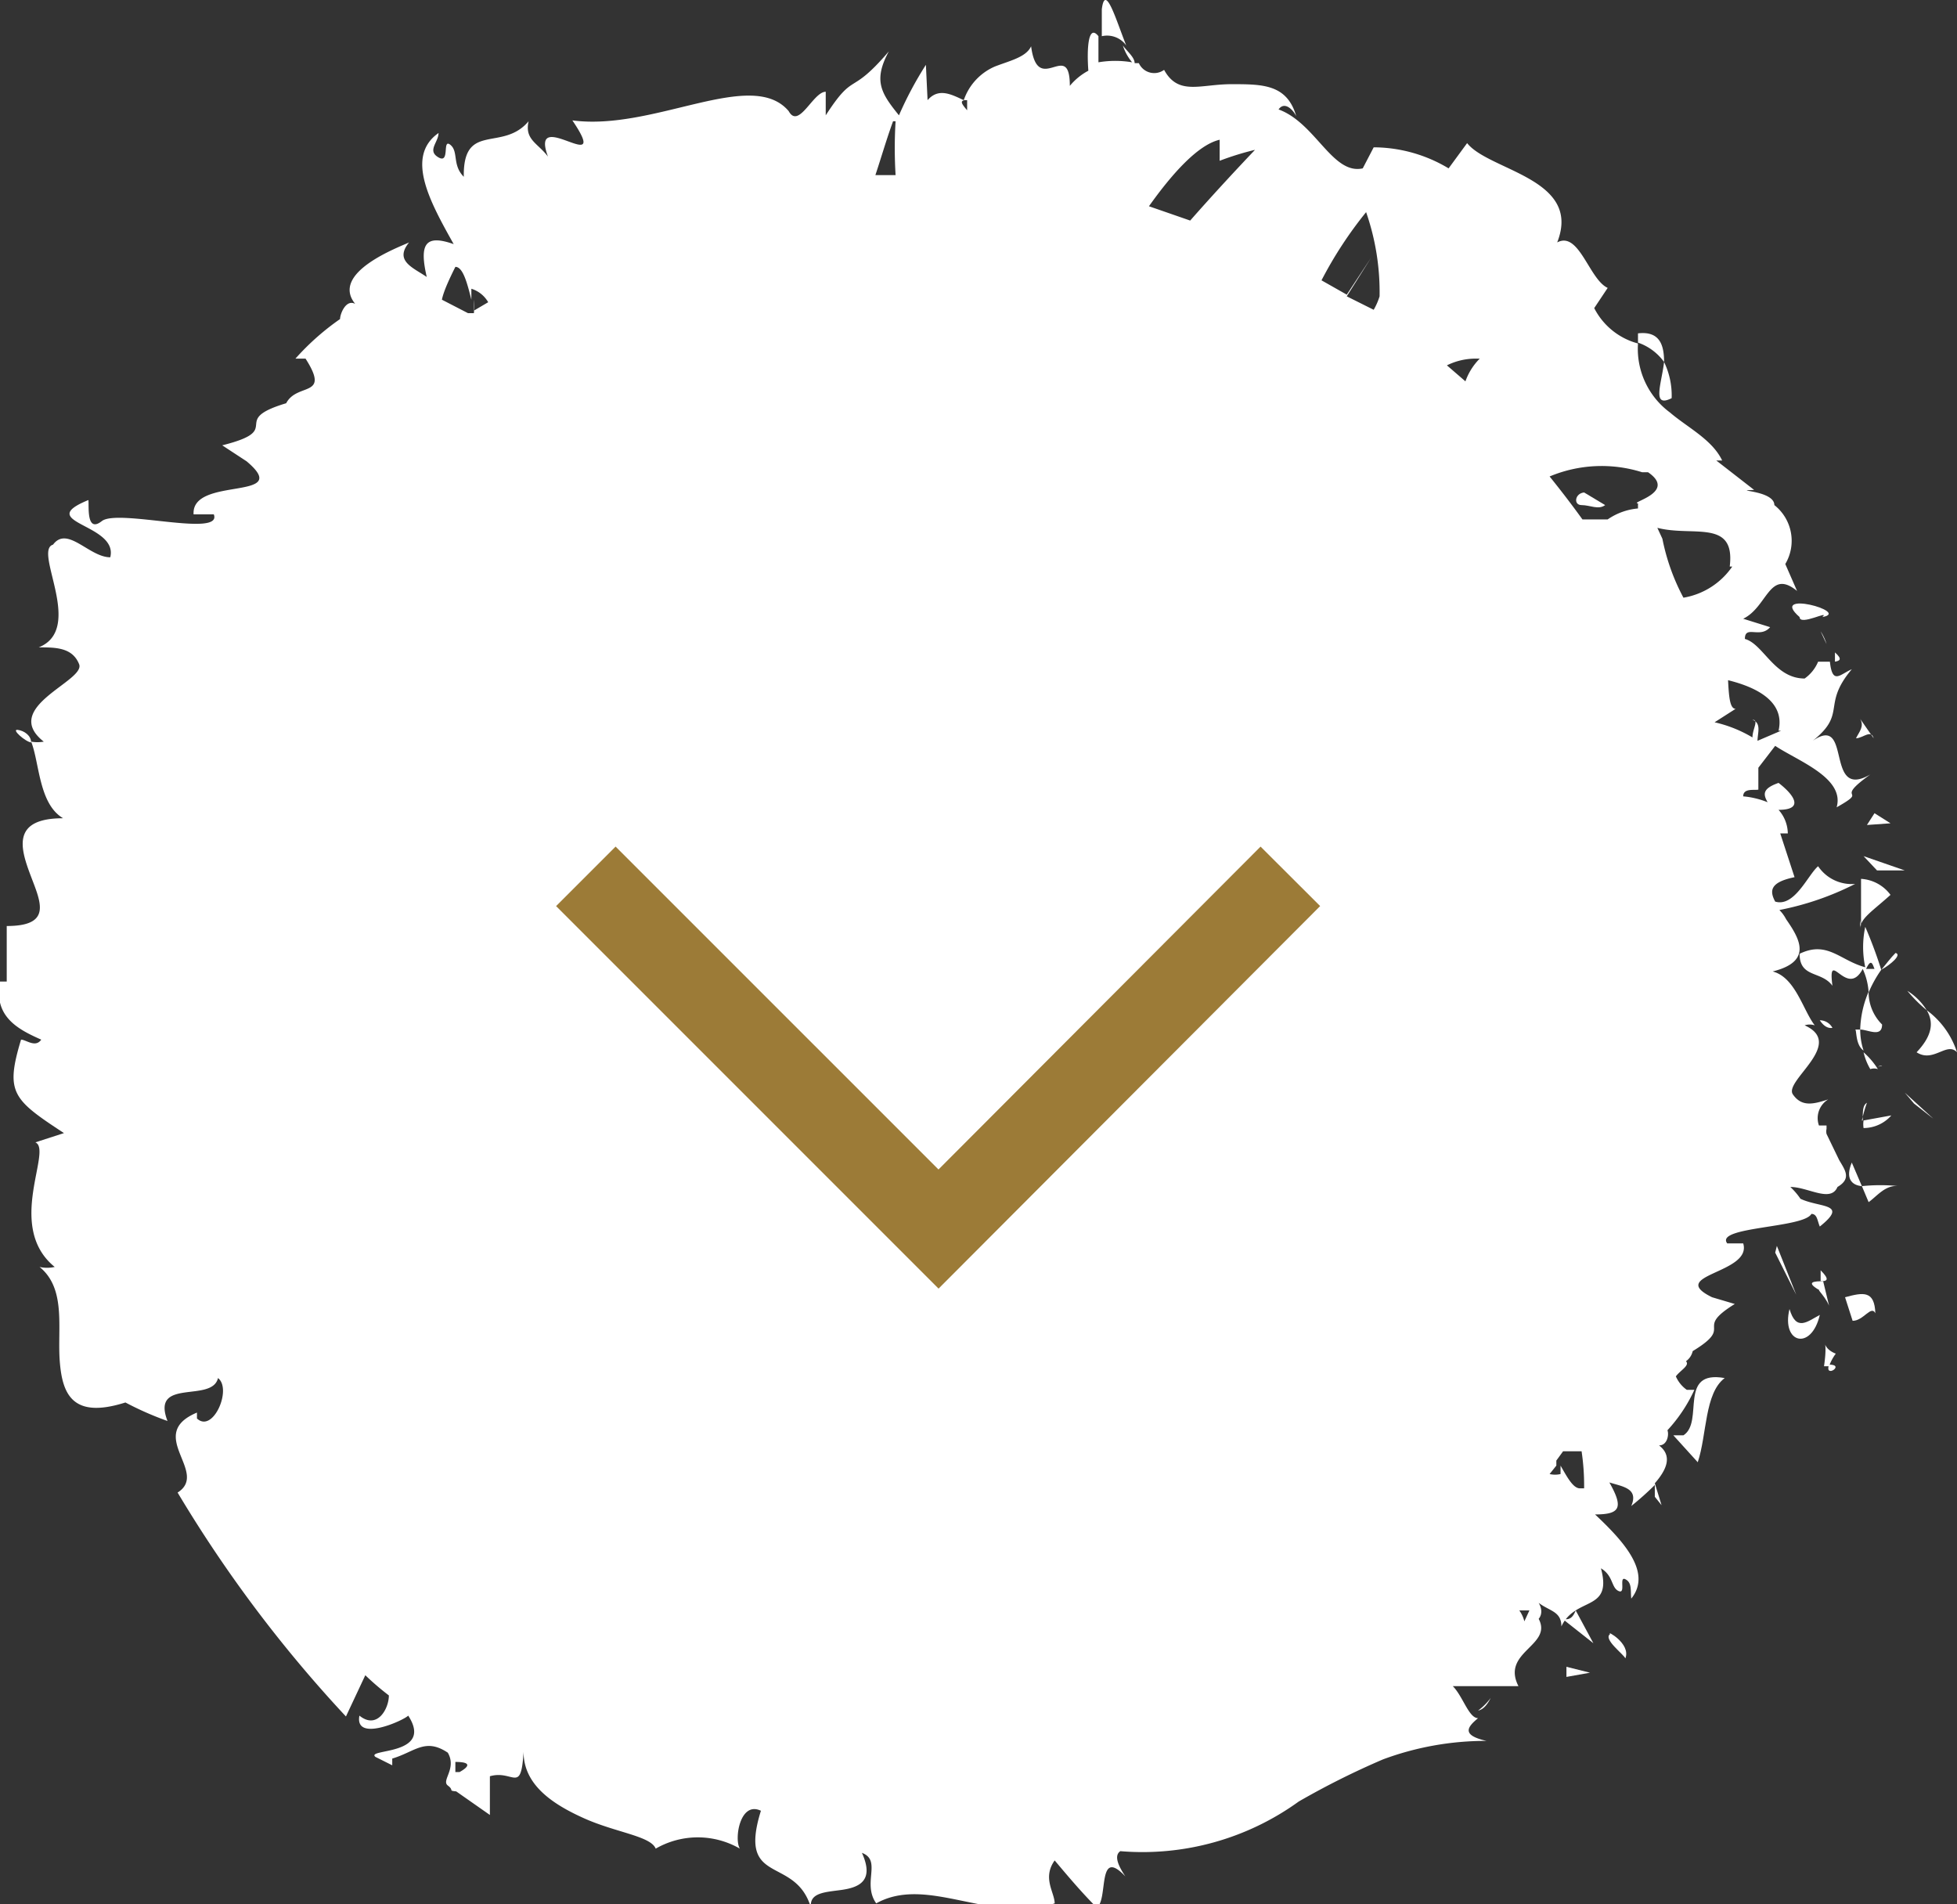 <svg xmlns="http://www.w3.org/2000/svg" viewBox="0 0 23.25 22.62">
  <rect x="0" y="0" width="23.25" height="22.62" fill="#333333" stroke="none"/>
  <defs>
    <style>
      .a67defcd-68f7-4677-a8e0-d18a24d58d97 {
        fill: #fff;
      }

      .af76c380-6efb-4372-ae9a-6eceb8e9c88d {
        fill: none;
        stroke: #9c7b37;
        stroke-miterlimit: 10;
      }
    </style>
  </defs>
  <g id="e3795cdc-b01f-41e6-b817-afab06e4c3b7" data-name="レイヤー 2">
    <g id="a770726d-12f4-46c2-84dc-6ff8d1783e2d" data-name="pohoto">
      <g>
        <g>
          <path class="a67defcd-68f7-4677-a8e0-d18a24d58d97" d="M19.13,19.41c-.09.06.16.24.18.29C19.38,19.52,19.07,19.36,19.13,19.41Z"/>
          <path class="a67defcd-68f7-4677-a8e0-d18a24d58d97" d="M20,17.05l-.12,0,.29.32c.11-.33.08-.82.32-1C19.93,16.27,20.25,16.89,20,17.05Z"/>
          <path class="a67defcd-68f7-4677-a8e0-d18a24d58d97" d="M21.67,16.23l.06,0a.56.56,0,0,1,.08-.15C21.6,16,21.73,15.82,21.67,16.23Z"/>
          <path class="a67defcd-68f7-4677-a8e0-d18a24d58d97" d="M21.73,16.21c-.06.17.2,0,0,0Z"/>
          <path class="a67defcd-68f7-4677-a8e0-d18a24d58d97" d="M21.92,15.41l.09.28c.13,0,.22-.19.27-.09C22.27,15.33,22.14,15.35,21.92,15.41Z"/>
          <path class="a67defcd-68f7-4677-a8e0-d18a24d58d97" d="M21.63,15.09l0,.13C21.71,15.22,21.74,15.2,21.63,15.09Z"/>
          <path class="a67defcd-68f7-4677-a8e0-d18a24d58d97" d="M21.73,15.51l-.07-.29c-.09,0-.25,0,0,.13C21.54,15.28,21.67,15.37,21.73,15.51Z"/>
          <path class="a67defcd-68f7-4677-a8e0-d18a24d58d97" d="M21.26,15.55c-.1.41.26.5.36.07C21.47,15.7,21.34,15.82,21.26,15.55Z"/>
          <path class="a67defcd-68f7-4677-a8e0-d18a24d58d97" d="M22.12,14.09l.08.19c.1-.07.2-.21.36-.19A2.15,2.15,0,0,0,22.12,14.09Z"/>
          <path class="a67defcd-68f7-4677-a8e0-d18a24d58d97" d="M22.12,14.09,22,13.81C21.92,14,22,14.08,22.12,14.09Z"/>
          <polygon class="a67defcd-68f7-4677-a8e0-d18a24d58d97" points="21.11 14.8 21.09 14.88 21.34 15.38 21.11 14.8"/>
          <polygon class="a67defcd-68f7-4677-a8e0-d18a24d58d97" points="22.74 13.11 22.97 13.29 22.63 12.98 22.74 13.11"/>
          <path class="a67defcd-68f7-4677-a8e0-d18a24d58d97" d="M22.89,12c.09.15.06.31-.12.5.2.13.36-.13.48,0A1,1,0,0,0,22.89,12Z"/>
          <path class="a67defcd-68f7-4677-a8e0-d18a24d58d97" d="M22.89,12a.72.72,0,0,0-.23-.23A1.66,1.66,0,0,0,22.89,12Z"/>
          <path class="a67defcd-68f7-4677-a8e0-d18a24d58d97" d="M22.14,13.31a.29.29,0,0,0,0,.09.44.44,0,0,0,.33-.15Z"/>
          <path class="a67defcd-68f7-4677-a8e0-d18a24d58d97" d="M22.13,13.31c0-.11,0-.18.05-.21a1.7,1.7,0,0,0-.06.21Z"/>
          <path class="a67defcd-68f7-4677-a8e0-d18a24d58d97" d="M22.11,13.43v0S22.07,13.41,22.11,13.43Z"/>
          <path class="a67defcd-68f7-4677-a8e0-d18a24d58d97" d="M22.24,12.72l0,0S22.18,12.72,22.24,12.72Z"/>
          <path class="a67defcd-68f7-4677-a8e0-d18a24d58d97" d="M22.1,12.23c.09,0,.26.1.26-.06a.54.54,0,0,1-.16-.39,1.22,1.22,0,0,0-.1.45c-.05,0-.08,0-.06,0s0,.18.1.25A.8.8,0,0,1,22.1,12.23Z"/>
          <path class="a67defcd-68f7-4677-a8e0-d18a24d58d97" d="M22.52,11.32c-.06.06-.11.13-.17.2C22.46,11.46,22.6,11.34,22.52,11.32Z"/>
          <path class="a67defcd-68f7-4677-a8e0-d18a24d58d97" d="M22.31,12.67v0C22.39,12.66,22.36,12.65,22.31,12.67Z"/>
          <path class="a67defcd-68f7-4677-a8e0-d18a24d58d97" d="M22.14,12.5a.7.7,0,0,0,.08.2.14.14,0,0,1,.09,0A.91.91,0,0,0,22.14,12.5Z"/>
          <path class="a67defcd-68f7-4677-a8e0-d18a24d58d97" d="M22.1,10.93l0,.1c0-.12.15-.21.36-.4a.47.47,0,0,0-.35-.19v0l0,0h0V11Z"/>
          <path class="a67defcd-68f7-4677-a8e0-d18a24d58d97" d="M22.13,11.51a.77.77,0,0,1,.07.28,1.43,1.43,0,0,1,.15-.27l0,0a5.27,5.27,0,0,0-.19-.51,1.15,1.15,0,0,0,0,.48c-.3-.08-.45-.32-.78-.16,0,.29.26.2.39.38C21.71,11.24,21.94,11.87,22.13,11.51Zm.15,0h0s-.06,0,0,0h0l-.11,0C22.24,11.36,22.25,11.48,22.28,11.53Z"/>
          <path class="a67defcd-68f7-4677-a8e0-d18a24d58d97" d="M22.14,10.17l.16.17.33,0Z"/>
          <polygon class="a67defcd-68f7-4677-a8e0-d18a24d58d97" points="22.18 9.8 22.46 9.78 22.27 9.66 22.18 9.8"/>
          <path class="a67defcd-68f7-4677-a8e0-d18a24d58d97" d="M13.38.54c-.12-.3-.25-.75-.29-.43V.43A.28.28,0,0,1,13.38.54Z"/>
          <path class="a67defcd-68f7-4677-a8e0-d18a24d58d97" d="M19.86,4.73a.92.92,0,0,0-.09-.43C19.74,4.56,19.62,4.85,19.86,4.73Z"/>
          <path class="a67defcd-68f7-4677-a8e0-d18a24d58d97" d="M.37,8.82c0-.08-.08-.14-.16-.15S.3,8.81.37,8.82Z"/>
          <path class="a67defcd-68f7-4677-a8e0-d18a24d58d97" d="M19.77,4.3c0-.2-.05-.37-.31-.34v.11A.64.64,0,0,1,19.77,4.3Z"/>
          <path class="a67defcd-68f7-4677-a8e0-d18a24d58d97" d="M17.71,20.17a.71.71,0,0,1-.15.15C17.61,20.31,17.66,20.27,17.71,20.17Z"/>
          <path class="a67defcd-68f7-4677-a8e0-d18a24d58d97" d="M21.74,7.61c.06.1,0,0,0,0Z"/>
          <path class="a67defcd-68f7-4677-a8e0-d18a24d58d97" d="M20.76,8.52a.3.3,0,0,0-.16,0A.3.3,0,0,1,20.76,8.52Z"/>
          <path class="a67defcd-68f7-4677-a8e0-d18a24d58d97" d="M21.8,7.75v.11C21.86,7.85,21.89,7.83,21.8,7.75Z"/>
          <path class="a67defcd-68f7-4677-a8e0-d18a24d58d97" d="M21.7,7.65s0,0,0,0l-.07-.15A.58.58,0,0,1,21.7,7.65Z"/>
          <path class="a67defcd-68f7-4677-a8e0-d18a24d58d97" d="M22.05,8.77c.08,0,.18-.11.21,0l-.16-.23C22.15,8.63,22.09,8.69,22.05,8.77Z"/>
          <path class="a67defcd-68f7-4677-a8e0-d18a24d58d97" d="M21.38,7.33c0,.11.37-.09.27,0C22,7.27,21,7,21.38,7.33Z"/>
          <path class="a67defcd-68f7-4677-a8e0-d18a24d58d97" d="M18.79,6c.1,0,.2.06.28,0l-.25-.15C18.71,5.86,18.69,6,18.79,6Z"/>
          <polygon class="a67defcd-68f7-4677-a8e0-d18a24d58d97" points="18.61 19.92 18.89 19.87 18.61 19.8 18.61 19.92"/>
          <path class="a67defcd-68f7-4677-a8e0-d18a24d58d97" d="M18.55,19.22l.38.3-.21-.39C18.7,19.18,18.66,19.27,18.55,19.22Z"/>
          <path class="a67defcd-68f7-4677-a8e0-d18a24d58d97" d="M21.77,12.21a.17.17,0,0,0-.15-.09C21.66,12.18,21.71,12.22,21.77,12.21Z"/>
          <path class="a67defcd-68f7-4677-a8e0-d18a24d58d97" d="M21.85,13.78h0l-.15-.31h0a.14.14,0,0,1,0-.06l0,.05,0-.09-.09,0a.26.26,0,0,1,.11-.31c-.16.05-.31.1-.42-.06s.63-.6.14-.82a.19.19,0,0,1,.12,0c-.14-.18-.23-.57-.5-.64.48-.12.32-.39.16-.62a.44.44,0,0,0-.08-.11,3.41,3.41,0,0,0,.9-.31.48.48,0,0,1-.44-.21c-.12.1-.28.49-.51.42-.07-.13-.06-.23.23-.29l-.17-.52h.09a.43.43,0,0,0-.11-.28c.32,0,.17-.19,0-.32-.2.07-.18.14-.13.23a1,1,0,0,0-.29-.07c0-.1.13-.07.18-.08V9.12l.2-.26c.27.18.83.38.73.73.41-.23-.06-.06.4-.39-.57.33-.18-.82-.75-.35.51-.37.15-.45.53-.9-.14.06-.23.19-.26-.09l-.14,0v0s0,0,0,0a.46.46,0,0,1-.16.2c-.36,0-.49-.41-.71-.47,0-.17.18,0,.3-.14l-.32-.1c.29-.14.31-.6.64-.33l-.14-.32A.54.54,0,0,0,21.08,6c0-.18-.53-.17-.24-.18l-.45-.35.07,0c-.12-.25-.41-.39-.62-.57a.94.94,0,0,1-.38-.82.82.82,0,0,1-.52-.42l.16-.24c-.22-.1-.34-.68-.6-.54.3-.76-.81-.85-1.07-1.18L17.21,2a1.74,1.74,0,0,0-.89-.25L16.19,2c-.36.08-.56-.54-1-.7.07-.1.17,0,.21.08C15.29,1,15,1,14.63,1s-.63.14-.8-.17a.2.2,0,0,1-.3-.08s0,0,0,0h-.05c0-.07-.09-.14-.14-.21a.59.59,0,0,0,.11.2,1.2,1.2,0,0,0-.4,0V.43h0c-.12-.15-.14.14-.12.41a.73.73,0,0,0-.22.18c0-.57-.38.14-.46-.47-.06.13-.25.17-.43.24a.67.67,0,0,0-.37.4c-.15-.07-.3-.15-.43,0L11,.77a4.3,4.3,0,0,0-.32.6c-.21-.26-.31-.41-.12-.76-.47.55-.4.22-.75.76V1.09c-.15,0-.32.45-.44.23-.44-.52-1.6.24-2.57.11.48.71-.52-.19-.29.43-.12-.16-.28-.2-.23-.42-.31.37-.78,0-.77.66-.14-.14-.06-.3-.16-.38s0,.23-.14.15,0-.18,0-.29c-.4.28-.1.82.18,1.32-.34-.12-.41,0-.32.39-.16-.11-.39-.19-.21-.41-.13.06-.94.36-.64.73-.11-.06-.18.12-.18.18a3,3,0,0,0-.53.47h.12c.3.47-.1.28-.23.53l0,0c-.7.21,0,.31-.76.5l.29.19c.57.48-.66.17-.63.63h.24c.11.28-1.14-.07-1.33.08S1.06,6,1.05,5.94c-.66.27.36.28.26.68-.25,0-.51-.38-.68-.15-.24.07.38,1-.17,1.22.2,0,.4,0,.48.2S0,8.4.52,8.81a.44.44,0,0,1-.15,0c.1.25.09.74.38.91-.61,0-.51.35-.39.67S.63,11,.08,11l0,.66H0c-.08.42.22.57.49.69-.07.1-.18,0-.24,0-.19.63-.1.71.51,1.11l-.34.11c.21.09-.36,1,.23,1.48a.41.41,0,0,1-.18,0c.32.26.21.73.24,1.12s.15.69.78.49a3.78,3.78,0,0,0,.5.22c-.2-.52.53-.21.6-.51.17.13-.06.66-.25.48l0-.07c-.62.26.15.71-.23.95a15.66,15.66,0,0,0,2,2.66l.23-.49a3.22,3.22,0,0,0,.28.24c0,.16-.14.41-.35.24-.06.32.52.06.58,0,.31.48-.51.39-.39.49l.2.1v-.08c.27-.08.39-.25.66-.07.11.19-.08.33,0,.39s0,.06.1.07l.4.28,0-.46c.28-.08.37.22.4-.29,0,.39.34.62.72.79s.79.21.85.36a1,1,0,0,1,1,0c-.07-.11,0-.57.25-.45-.29.93.45.5.61,1.21-.08-.24.14-.24.35-.27s.39-.11.24-.44c.24.09,0,.36.17.6.61-.34,1.36.25,2.12,0,0-.13-.15-.3,0-.51.16.19.32.38.5.56.14-.09,0-.73.34-.37-.06-.09-.15-.24-.06-.3a3.17,3.17,0,0,0,2.12-.59,9.48,9.48,0,0,1,1-.5,3.51,3.51,0,0,1,1.23-.22c-.31-.07-.22-.17-.1-.27-.11,0-.18-.26-.3-.38.25,0,.52,0,.78,0-.21-.41.41-.48.24-.8,0,0,.07-.07,0-.19.13.1.27.1.27.28.17-.36.61-.17.47-.69.15.09.12.23.21.27s0-.18.08-.14.06.13.07.23c.25-.31-.09-.68-.43-1,.3,0,.34-.08.17-.38.16.05.35.07.26.28a3.44,3.44,0,0,0,.28-.25l0,.14.08.1-.08-.26c.13-.15.22-.32.05-.45.1,0,.12-.13.1-.18a1.83,1.83,0,0,0,.32-.48l-.09,0a.38.38,0,0,1-.13-.16c.05-.07.17-.13.12-.18a.2.2,0,0,0,.08-.12l0,0c.51-.31,0-.25.5-.56l-.27-.08c-.55-.27.48-.28.37-.64l-.19,0c-.15-.2.91-.18,1-.35.07,0,.07.08.1.15.35-.28,0-.22-.23-.33a.81.81,0,0,0-.12-.14v0c.21,0,.48.19.56,0C22,14,21.92,13.9,21.85,13.78ZM21,6.54h0C21,6.31,21,6.39,21,6.54Zm.16,2.14-.28.12,0,0c0-.09.05-.21-.06-.25.08,0,0,.11,0,.21a1.54,1.54,0,0,0-.45-.18h0l.25-.16c-.07,0-.08-.15-.09-.34a.05.05,0,0,0,0,0C20.77,8.14,21.22,8.29,21.13,8.68Zm-.58-1.95A.88.88,0,0,1,20,7.1a2.52,2.52,0,0,1-.25-.7l-.06-.13C20.11,6.38,20.62,6.16,20.55,6.73Zm-1-1.12c.35.24-.23.36-.12.37l0,.06a.75.75,0,0,0-.36.13l-.3,0q-.18-.25-.39-.51A1.6,1.6,0,0,1,19.51,5.61Zm-2-1.35a.72.72,0,0,0-.17.27l-.22-.19A.77.77,0,0,1,17.52,4.26ZM16.23,2.52a2.89,2.89,0,0,1,.16,1,.77.77,0,0,1-.07.16L16,3.52l.29-.46L16,3.5l-.3-.17A4.77,4.77,0,0,1,16.23,2.52Zm-1.74-.86v.25a3.38,3.38,0,0,1,.42-.13c-.19.2-.48.51-.77.84l-.49-.17C13.92,2.07,14.23,1.72,14.49,1.66Zm-3-.47,0,.12C11.43,1.24,11.4,1.2,11.46,1.19Zm-.85.25a5.26,5.26,0,0,0,0,.64H10.4C10.47,1.87,10.53,1.66,10.61,1.44ZM5.41,3.17c.09,0,.14.19.19.39V3.43a.35.35,0,0,1,.2.16l-.17.1,0-.13a.92.92,0,0,1,0,.16l-.07,0-.31-.16C5.27,3.46,5.34,3.31,5.41,3.17Zm0,17.88,0-.12C5.63,20.93,5.55,21,5.46,21.05Zm12.7-1.79a.38.38,0,0,0-.06-.13h.12Zm.66-1.58c-.08,0-.15-.13-.23-.27l0,.1a.28.28,0,0,1-.13,0l.08-.1,0,0v-.06l.08-.11.22,0A2.76,2.76,0,0,1,18.82,17.68Z"/>
        </g>
        <polyline class="af76c380-6efb-4372-ae9a-6eceb8e9c88d" points="15.33 10.41 11.15 14.6 6.96 10.41"/>
      </g>
    </g>
  </g>
</svg>
